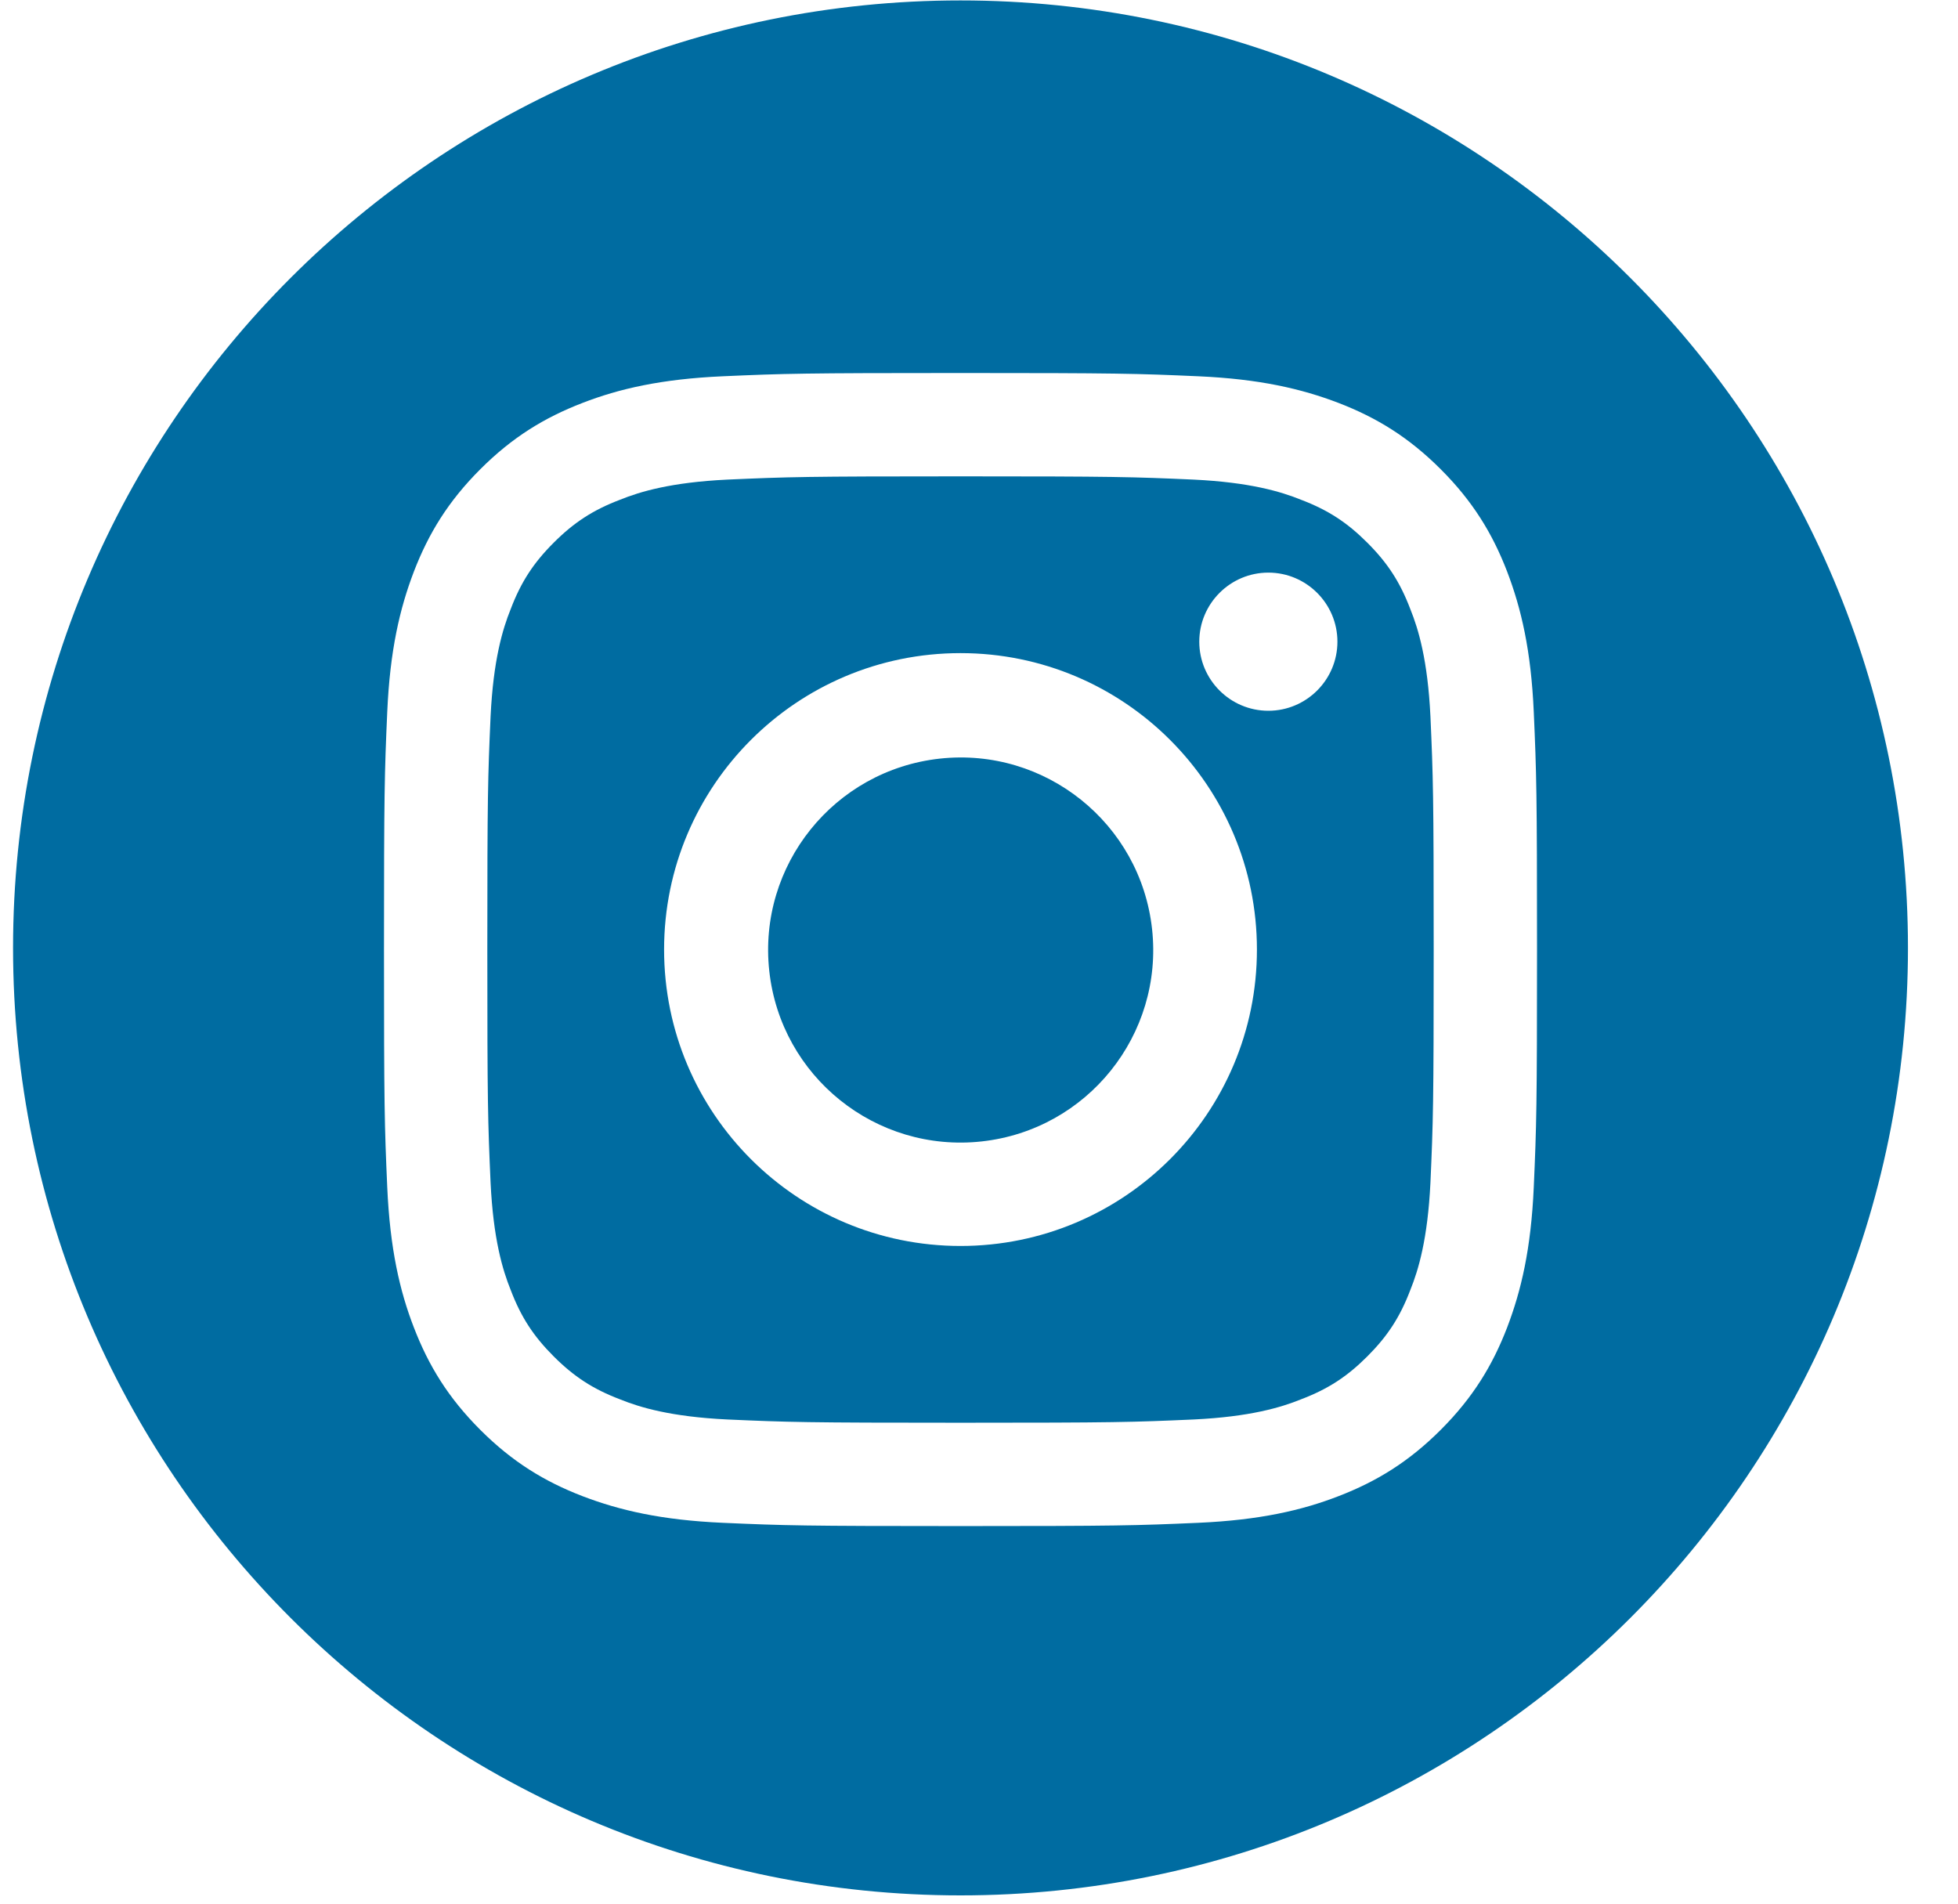 <svg width="36" height="35" viewBox="0 0 36 35" fill="none" xmlns="http://www.w3.org/2000/svg">
<path d="M25.93 11.198C25.74 10.698 25.51 10.348 25.14 9.978C24.77 9.608 24.42 9.378 23.92 9.188C23.55 9.038 22.98 8.868 21.95 8.818C20.83 8.768 20.5 8.758 17.66 8.758C14.82 8.758 14.49 8.768 13.37 8.818C12.34 8.868 11.77 9.038 11.4 9.188C10.9 9.378 10.55 9.608 10.18 9.978C9.81 10.348 9.58 10.698 9.39 11.198C9.24 11.568 9.07 12.138 9.02 13.168C8.97 14.288 8.96 14.618 8.96 17.458C8.96 20.298 8.97 20.628 9.02 21.748C9.07 22.778 9.24 23.348 9.39 23.718C9.58 24.218 9.81 24.568 10.18 24.938C10.55 25.308 10.9 25.538 11.4 25.728C11.77 25.878 12.34 26.048 13.37 26.098C14.49 26.148 14.82 26.158 17.66 26.158C20.5 26.158 20.83 26.148 21.95 26.098C22.98 26.048 23.55 25.878 23.92 25.728C24.42 25.538 24.77 25.308 25.14 24.938C25.51 24.568 25.74 24.218 25.93 23.718C26.08 23.348 26.25 22.778 26.3 21.748C26.35 20.628 26.36 20.298 26.36 17.458C26.36 14.618 26.35 14.288 26.3 13.168C26.25 12.138 26.08 11.568 25.93 11.198ZM17.66 22.908C14.65 22.908 12.21 20.468 12.21 17.458C12.21 14.448 14.65 12.008 17.66 12.008C20.67 12.008 23.11 14.448 23.11 17.458C23.11 20.468 20.67 22.908 17.66 22.908ZM23.32 13.068C22.62 13.068 22.05 12.498 22.05 11.798C22.05 11.098 22.62 10.528 23.32 10.528C24.02 10.528 24.59 11.098 24.59 11.798C24.59 12.498 24.02 13.068 23.32 13.068Z" fill="#006CA1"/>
<path d="M18.049 20.986C19.992 20.773 21.395 19.025 21.182 17.081C20.969 15.138 19.22 13.735 17.277 13.948C15.334 14.162 13.931 15.91 14.144 17.853C14.357 19.797 16.105 21.199 18.049 20.986Z" fill="#006CA1"/>
<path d="M17.66 0.008C8.04 0.008 0.24 7.808 0.24 17.428C0.24 27.048 8.04 34.848 17.66 34.848C27.28 34.848 35.08 27.048 35.08 17.428C35.08 7.808 27.28 0.008 17.66 0.008ZM28.2 21.828C28.15 22.958 27.97 23.728 27.71 24.408C27.44 25.108 27.08 25.698 26.49 26.288C25.9 26.878 25.31 27.238 24.61 27.508C23.94 27.768 23.16 27.948 22.03 27.998C20.9 28.048 20.54 28.058 17.66 28.058C14.78 28.058 14.42 28.048 13.29 27.998C12.16 27.948 11.39 27.768 10.71 27.508C10.01 27.238 9.42 26.878 8.83 26.288C8.24 25.698 7.88 25.108 7.61 24.408C7.35 23.738 7.17 22.958 7.12 21.828C7.07 20.698 7.06 20.338 7.06 17.458C7.06 14.578 7.07 14.218 7.12 13.088C7.17 11.958 7.35 11.188 7.61 10.508C7.88 9.808 8.24 9.218 8.83 8.628C9.42 8.038 10.01 7.678 10.71 7.408C11.38 7.148 12.16 6.968 13.29 6.918C14.42 6.868 14.78 6.858 17.66 6.858C20.54 6.858 20.9 6.868 22.03 6.918C23.16 6.968 23.93 7.148 24.61 7.408C25.31 7.678 25.9 8.038 26.49 8.628C27.08 9.218 27.44 9.808 27.71 10.508C27.97 11.188 28.15 11.958 28.2 13.088C28.25 14.218 28.26 14.578 28.26 17.458C28.26 20.338 28.25 20.698 28.2 21.828Z" fill="#006CA1"/>
</svg>
